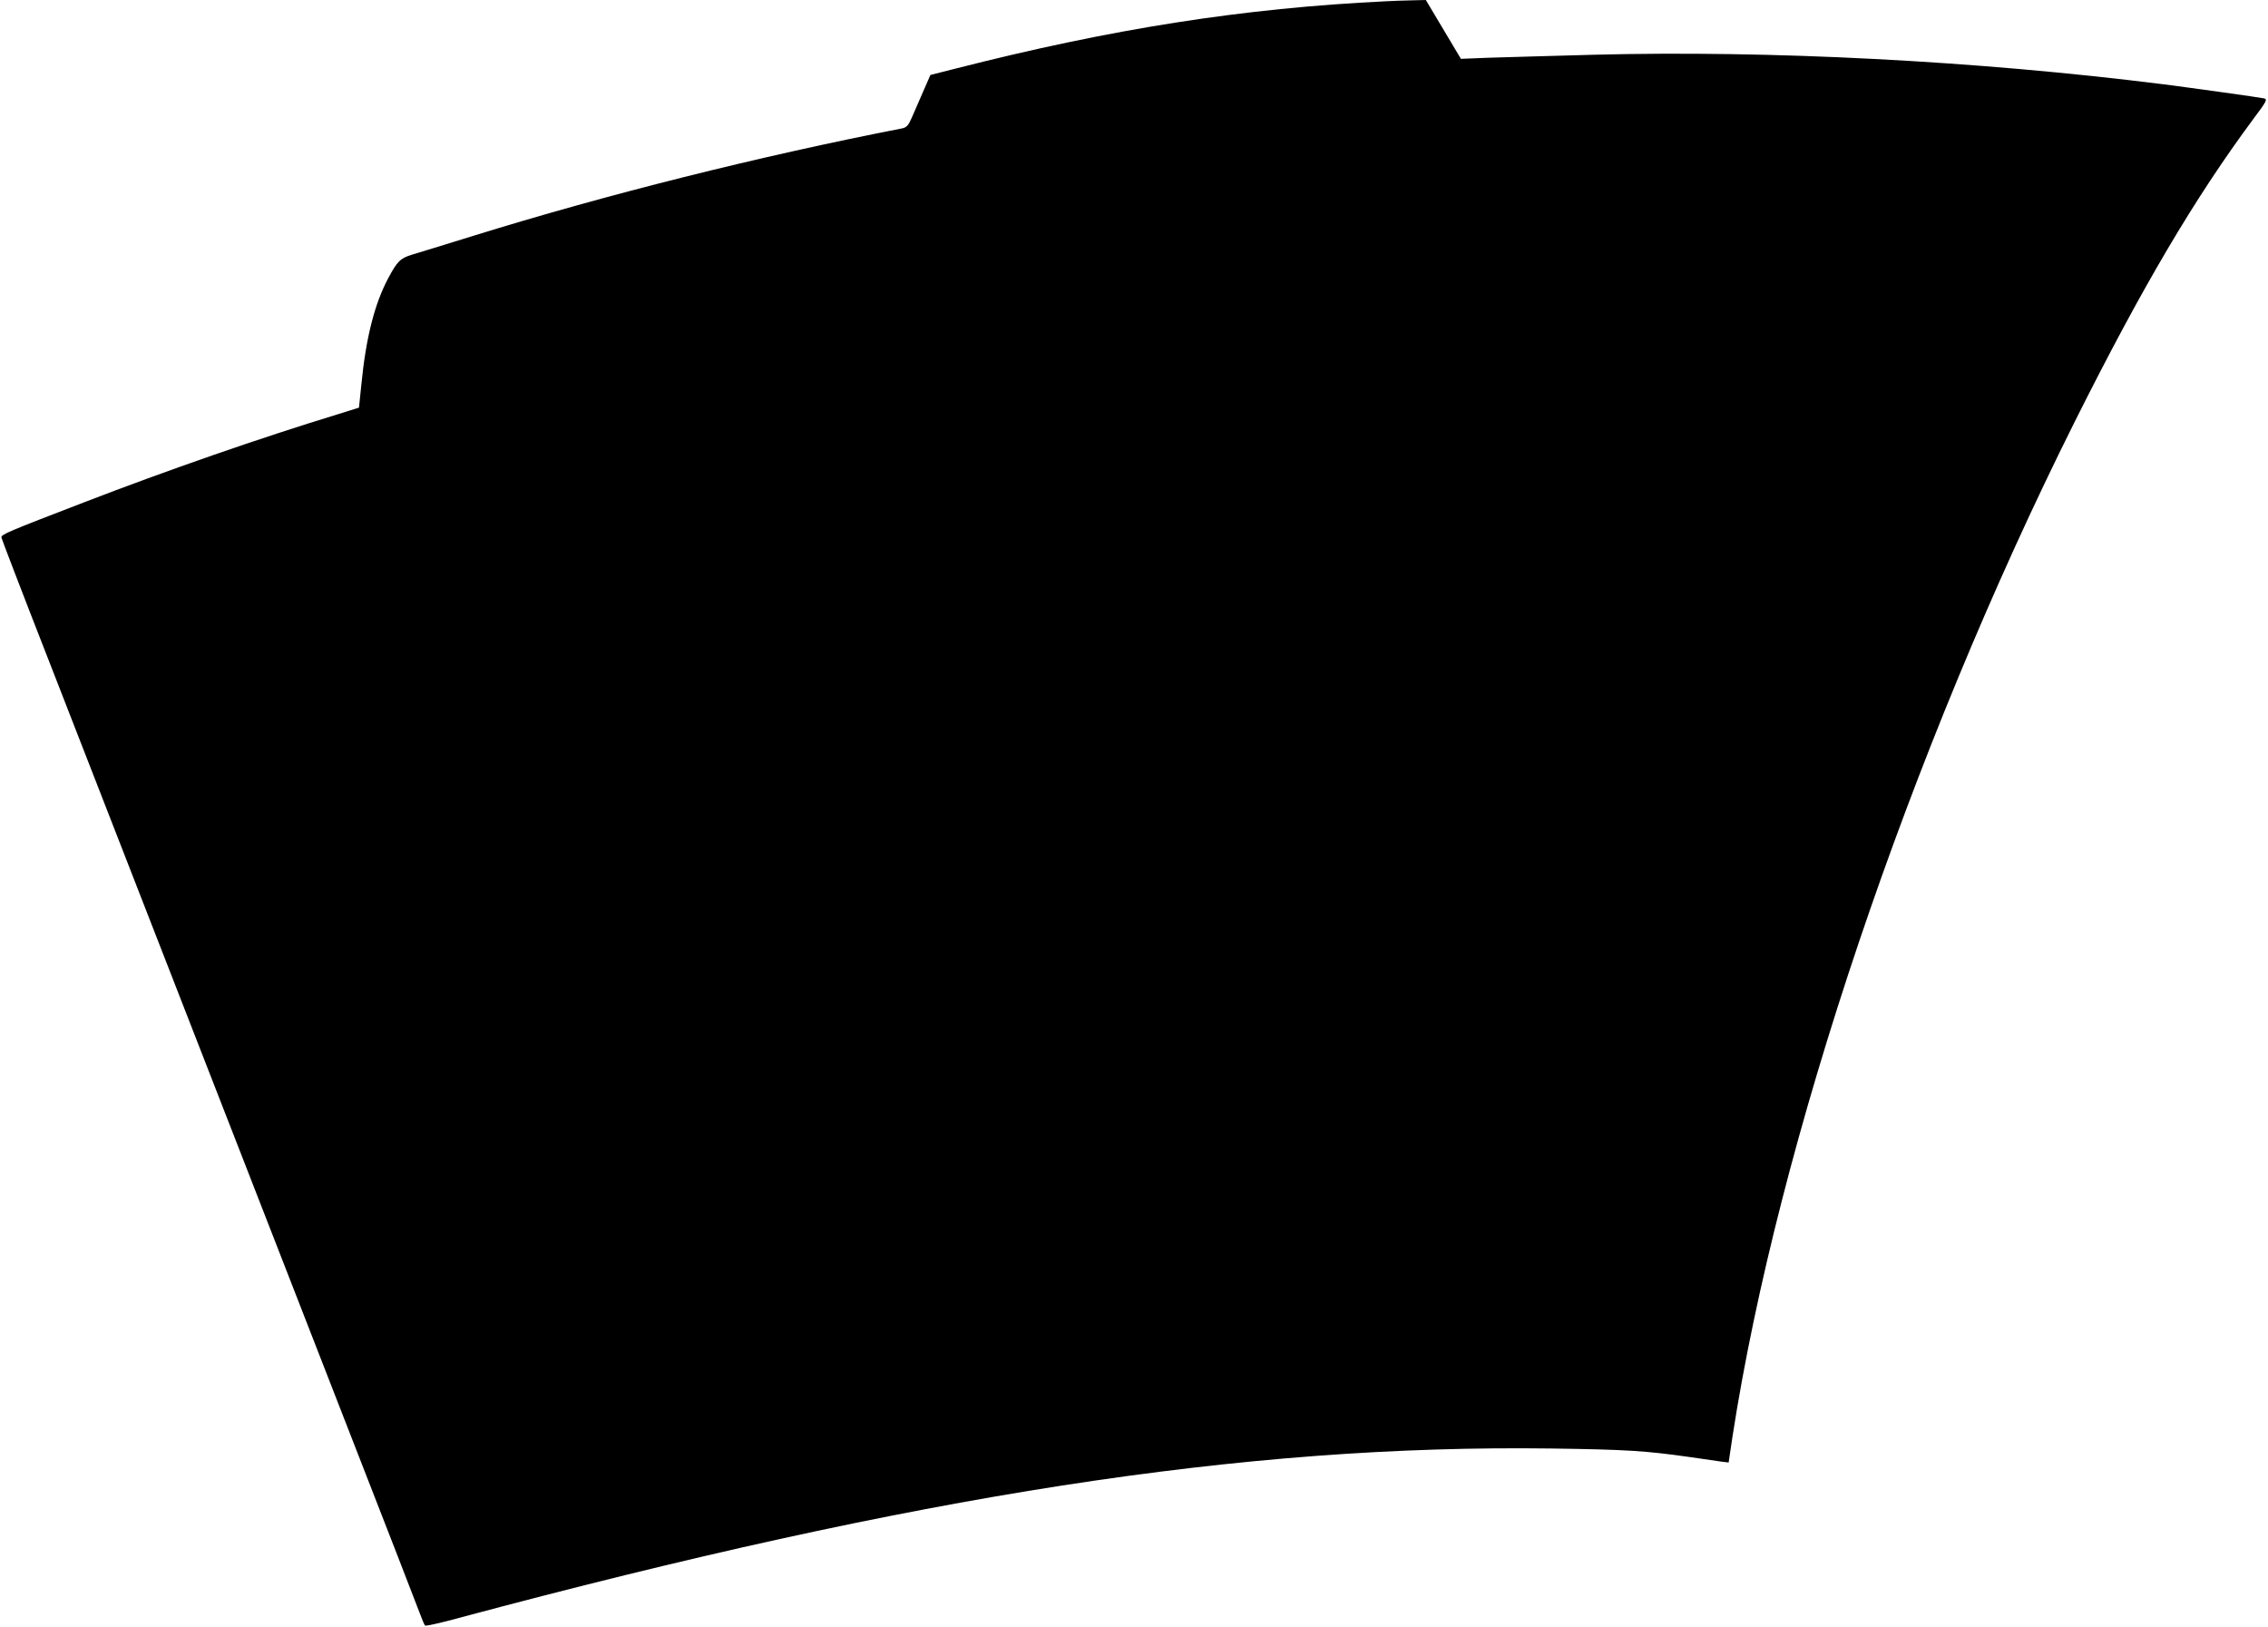 <?xml version="1.0" standalone="no"?>
<!DOCTYPE svg PUBLIC "-//W3C//DTD SVG 20010904//EN"
 "http://www.w3.org/TR/2001/REC-SVG-20010904/DTD/svg10.dtd">
<svg version="1.0" xmlns="http://www.w3.org/2000/svg"
 width="1280pt" height="918pt" viewBox="0 0 1280 918"
 preserveAspectRatio="xMidYMid meet">
<g transform="translate(0,918) scale(0.1,-0.1)"
fill="#000000" stroke="none">
<path d="M7825 9173 c-810 -39 -1549 -155 -2432 -380 l-142 -36 -42 -96 c-23
-53 -52 -119 -64 -147 -18 -41 -29 -53 -52 -58 -810 -158 -1672 -374 -2423
-607 -162 -50 -317 -98 -345 -106 -65 -20 -83 -37 -133 -131 -79 -148 -127
-339 -153 -606 l-13 -126 -115 -36 c-442 -135 -961 -315 -1441 -500 -426 -164
-465 -180 -462 -197 1 -7 119 -315 263 -683 393 -1009 515 -1321 779 -1999
133 -341 304 -780 380 -975 76 -195 315 -807 530 -1360 216 -553 401 -1030
412 -1060 11 -30 23 -58 27 -62 3 -4 89 15 191 43 2590 694 4430 979 6165 956
428 -6 532 -13 780 -48 77 -11 158 -23 180 -26 l41 -5 22 148 c256 1656 999
3861 1931 5724 380 759 675 1259 1007 1707 78 104 82 113 61 118 -27 6 -408
59 -572 80 -1052 132 -2214 192 -3214 166 -245 -7 -513 -14 -596 -17 l-150 -6
-99 166 -99 166 -81 -2 c-45 -1 -108 -3 -141 -5z"/>
</g>
</svg>

